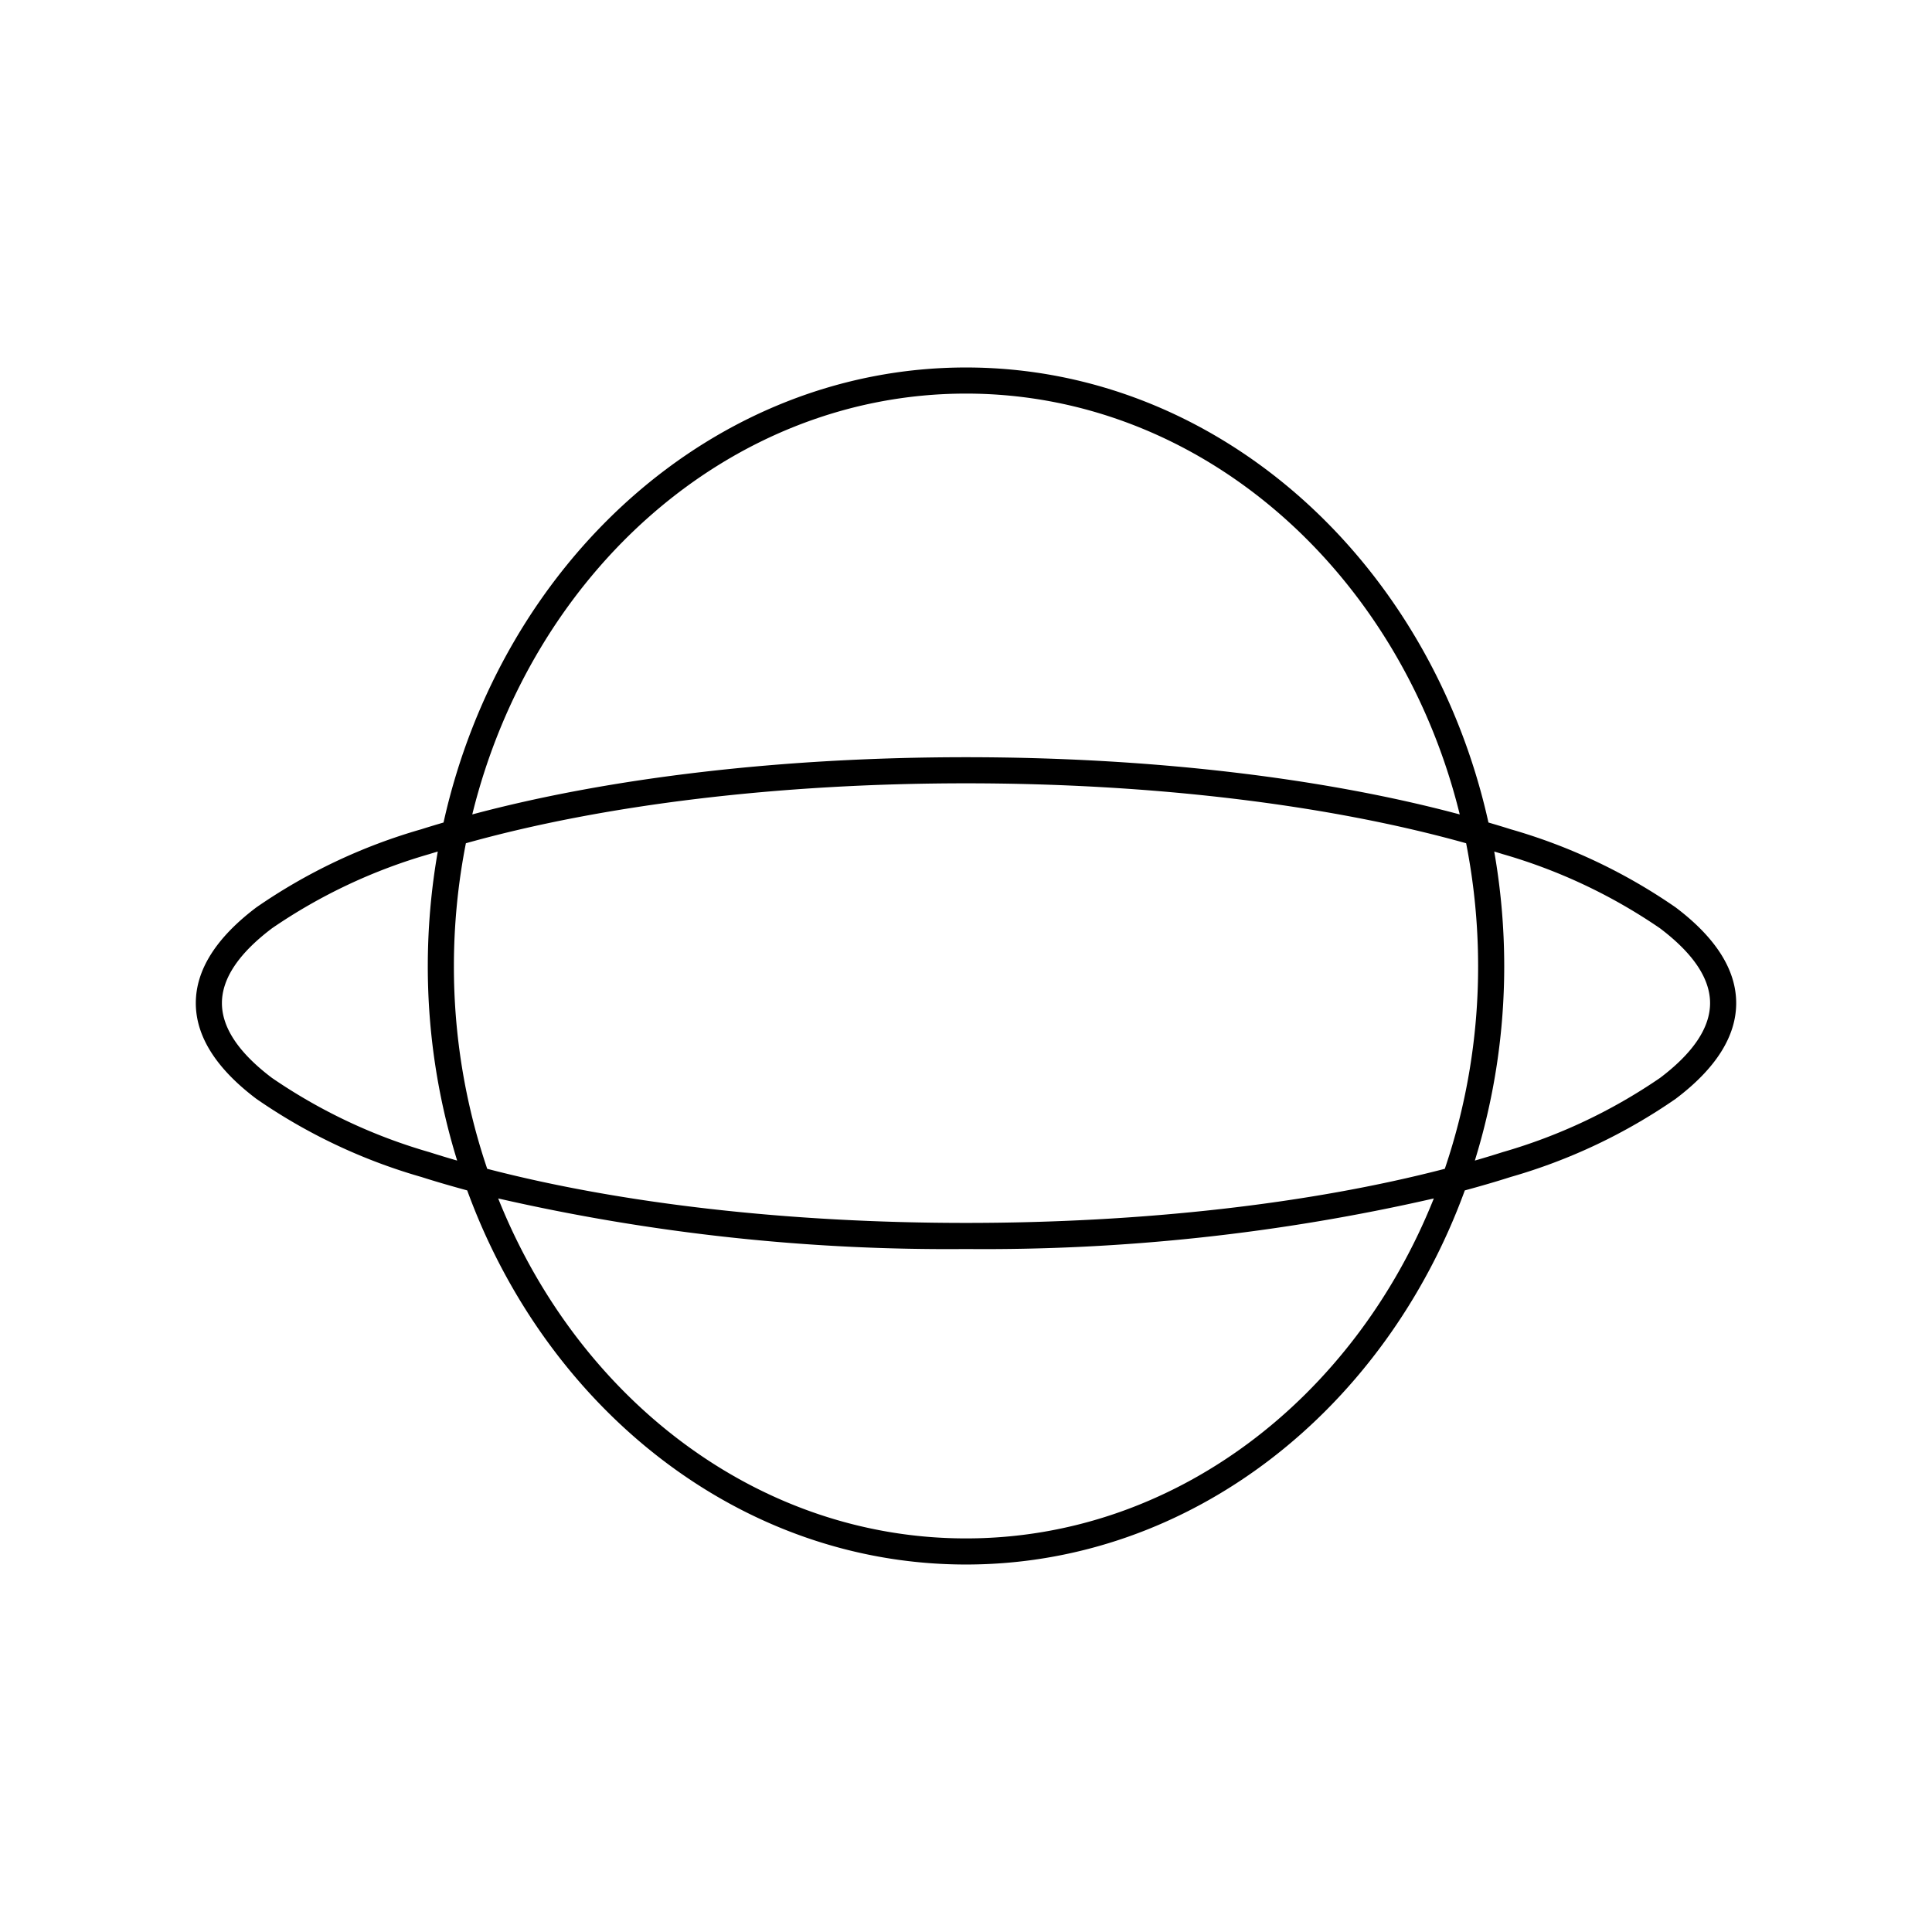 <svg xmlns="http://www.w3.org/2000/svg" id="a6e4e448-62eb-4a20-8ade-ac923322afab" data-name="Layer 1" width="148" height="148" viewBox="0 0 148 148"><g style="opacity:0"><rect width="148" height="148" style="fill:#fff"></rect></g><path d="M128.363,69.511a42.987,42.987,0,0,0-12.645-5.988c-.554-.177-1.124-.347-1.696-.515C109.583,43.019,93.327,28.151,74,28.151S38.418,43.019,33.977,63.008c-.572.169-1.143.339-1.697.516a42.965,42.965,0,0,0-12.644,5.987C16.56,71.834,15,74.3,15,76.843s1.56,5.011,4.637,7.332a42.968,42.968,0,0,0,12.644,5.988c1.13.361,2.307.7,3.509,1.028C41.919,107.977,56.732,119.849,74,119.849s32.082-11.872,38.211-28.658c1.202-.327,2.379-.667,3.509-1.028a42.99,42.99,0,0,0,12.643-5.988C131.44,81.854,133,79.387,133,76.843S131.441,71.834,128.363,69.511ZM74,30.151c18.035,0,33.256,13.678,37.823,32.238C101.228,59.553,87.988,58.006,74,58.006S46.773,59.553,36.178,62.389C40.744,43.829,55.966,30.151,74,30.151Zm39.23,43.85a48.199,48.199,0,0,1-2.551,15.535C100.36,92.22,87.544,93.681,74,93.681s-26.358-1.461-36.677-4.145a48.198,48.198,0,0,1-2.552-15.536,48.783,48.783,0,0,1,.918-9.403C46.273,61.631,59.73,60.006,74,60.006s27.728,1.625,38.312,4.591A48.773,48.773,0,0,1,113.23,74.001ZM32.889,88.259a41.708,41.708,0,0,1-12.047-5.68C18.292,80.656,17,78.726,17,76.843s1.292-3.812,3.842-5.736a41.653,41.653,0,0,1,12.047-5.679c.211-.068.433-.13.647-.197a50.867,50.867,0,0,0-.765,8.769A50.276,50.276,0,0,0,35.02,88.906Q33.933,88.592,32.889,88.259ZM74,117.849c-15.961,0-29.716-10.715-35.836-26.043A154.363,154.363,0,0,0,74,95.681a154.364,154.364,0,0,0,35.837-3.875C103.717,107.134,89.961,117.849,74,117.849Zm53.158-35.27a41.686,41.686,0,0,1-12.047,5.679q-1.043.333-2.131.647A50.276,50.276,0,0,0,115.23,74.001a50.865,50.865,0,0,0-.765-8.769c.214.066.436.129.647.197a41.663,41.663,0,0,1,12.047,5.679C129.707,73.032,131,74.961,131,76.843S129.707,80.656,127.158,82.58Z"></path></svg>